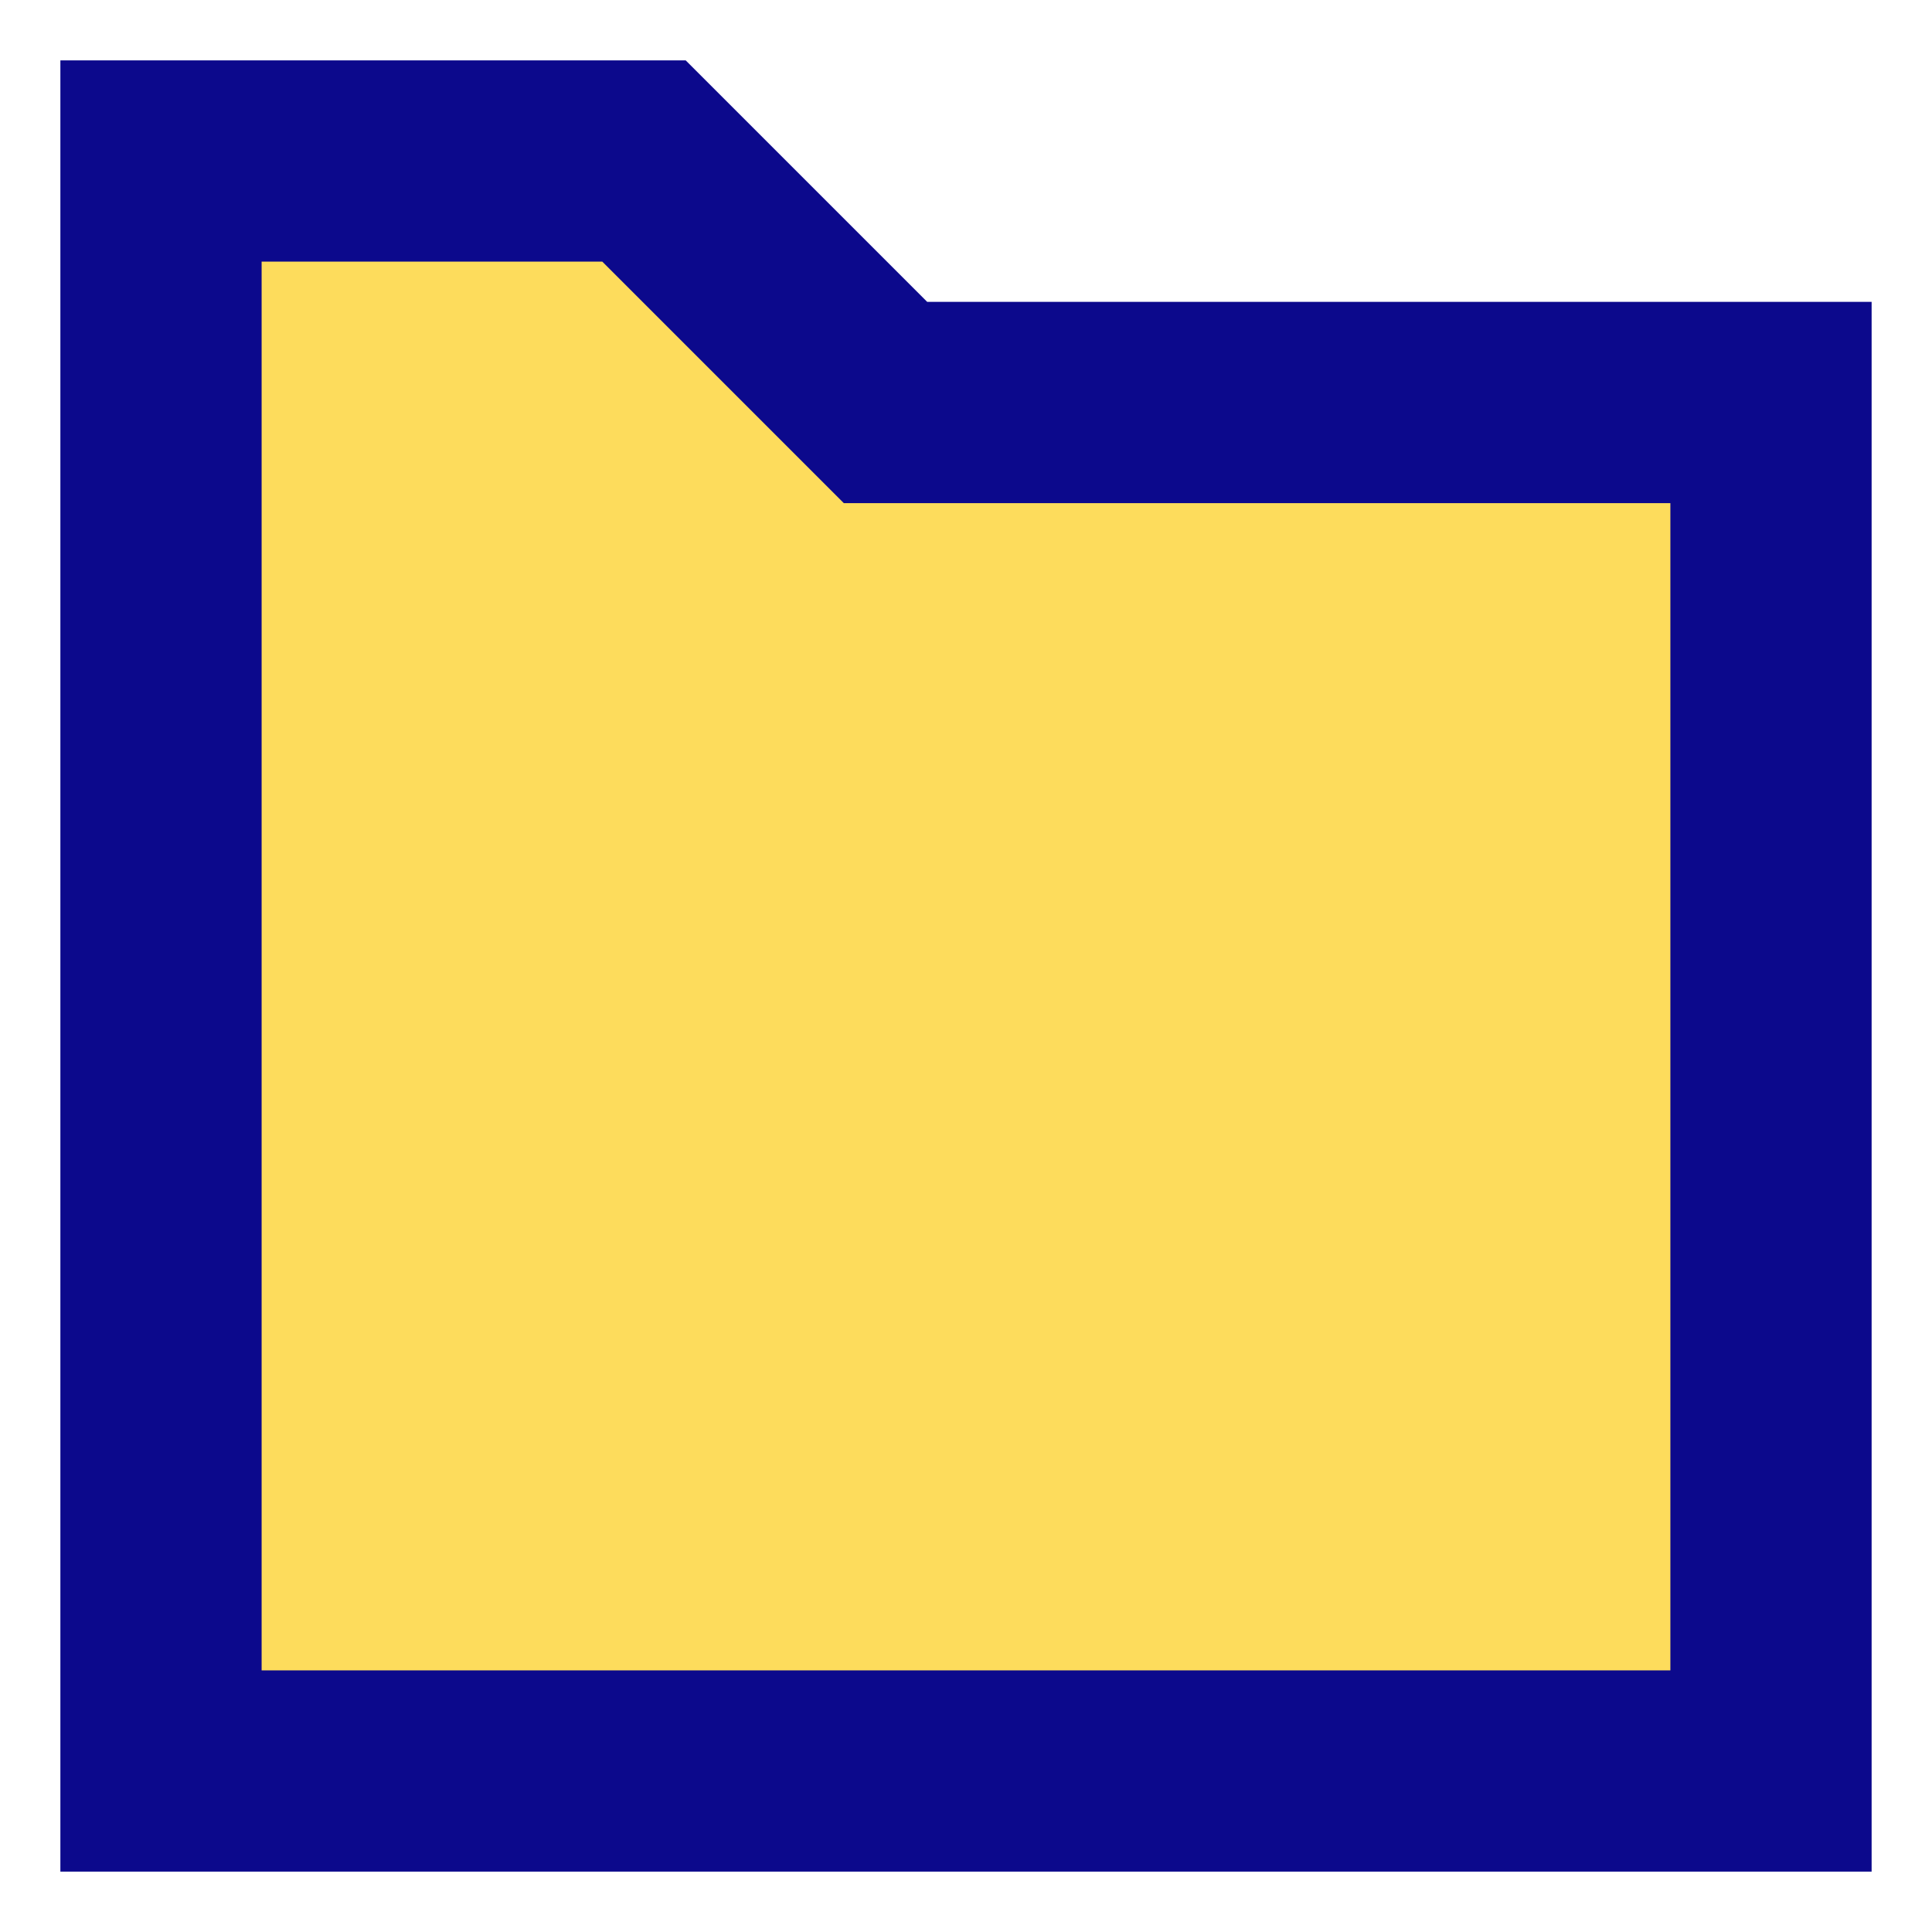 <svg xmlns="http://www.w3.org/2000/svg" fill="none" viewBox="0 0 24 24" id="New-Folder--Streamline-Sharp">
  <desc>
    New Folder Streamline Icon: https://streamlinehq.com
  </desc>
  <g id="new-folder--empty-folder">
    <path id="Rectangle 19" fill="#fddc5c" d="M22 22V5H11L8 2H2v20h20Z" stroke-width="1"></path>
    <path id="Rectangle 18 (Stroke)" fill="#0c098c" fill-rule="evenodd" d="M0.75 0.75h7.768l3 3H23.25v19.5H0.75V0.75Zm2.5 2.5v17.5h17.5V6.25H10.482l-3 -3H3.25Z" clip-rule="evenodd" stroke-width="1"></path>
  </g>
</svg>